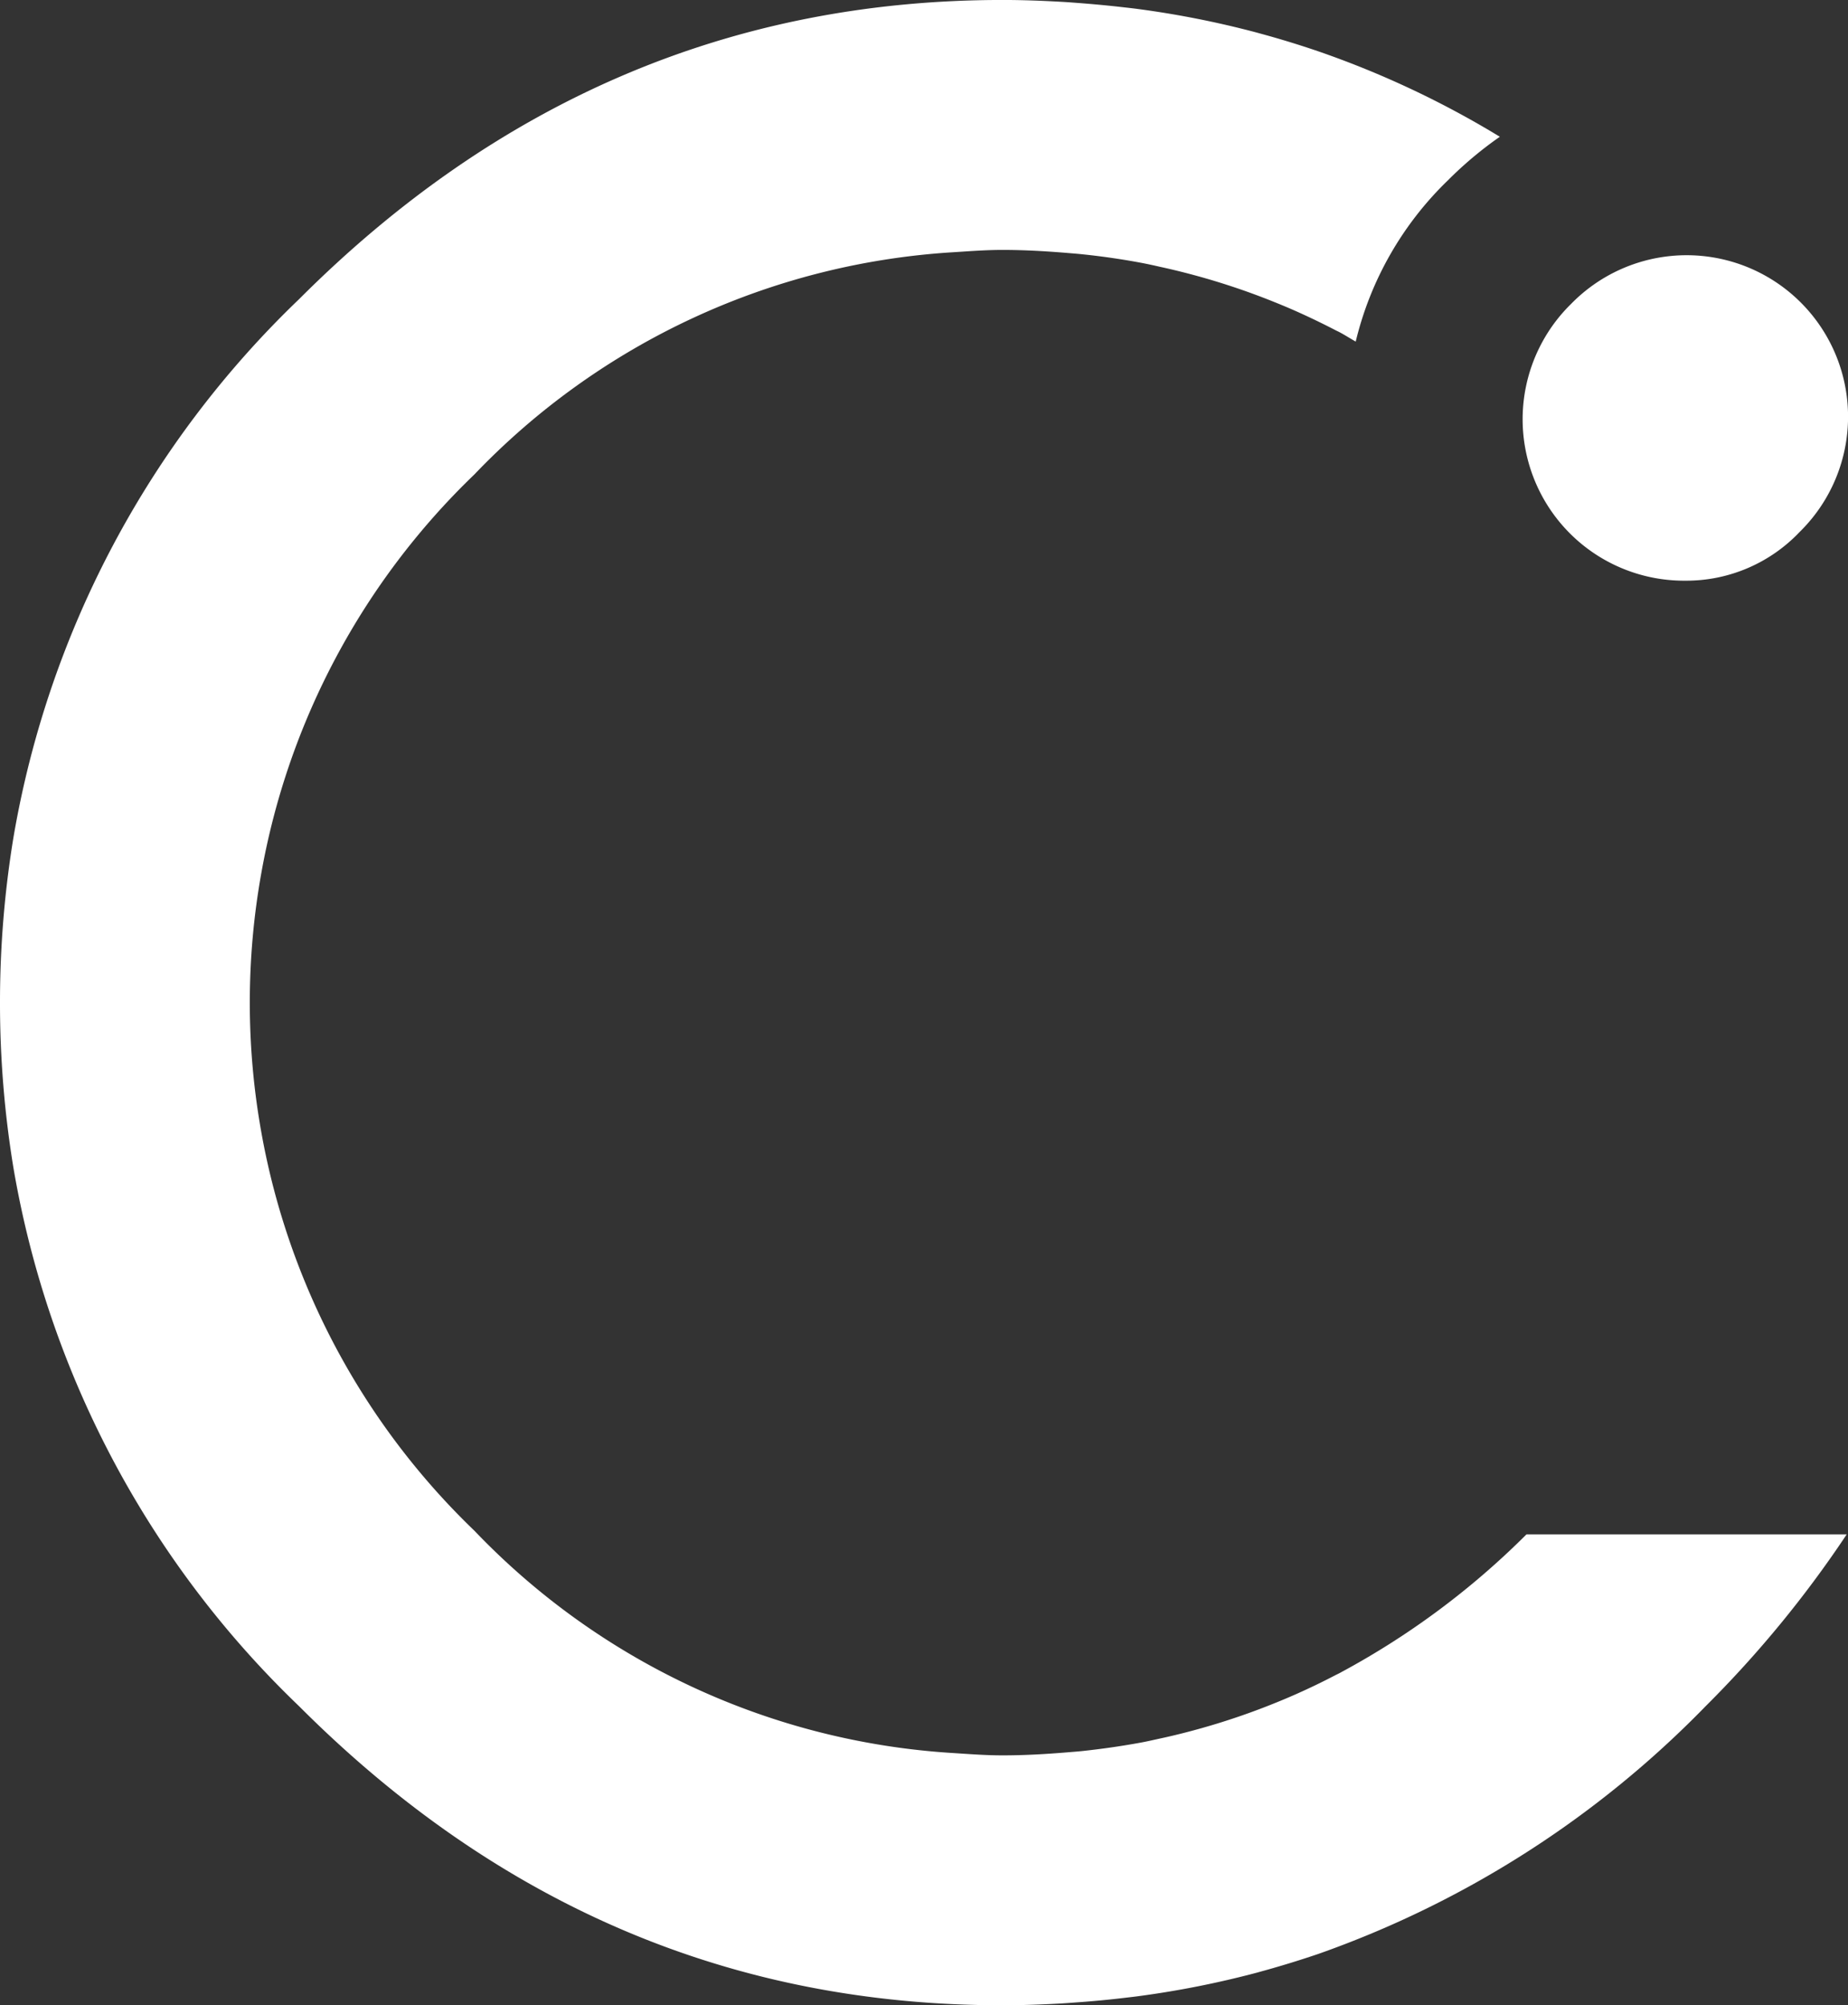 <svg xmlns="http://www.w3.org/2000/svg" xmlns:xlink="http://www.w3.org/1999/xlink" id="picto-logo_blanc" width="70.049" height="76" viewBox="0 0 70.049 76"><rect x="0" y="0" width="70.049" height="76" fill="#333333" stroke="none"/><defs><clipPath id="clip-path"><rect id="Rectangle_78" data-name="Rectangle 78" width="70.049" height="76" fill="none"></rect></clipPath></defs><g id="Groupe_71" data-name="Groupe 71" clip-path="url(#clip-path)"><path id="Trac&#xE9;_117" data-name="Trac&#xE9; 117" d="M50.762,63.419h0c-.043.023-.087.042-.13.064q-.74.387-1.5.724c-.346.154-.7.3-1.046.436q-.672.265-1.357.492c-.39.13-.783.25-1.179.362-.517.145-1.038.278-1.566.391-.245.054-.488.11-.735.156q-1.091.2-2.211.32c-.186.02-.375.033-.563.049-.814.068-1.636.116-2.474.116-.639,0-1.262-.049-1.887-.089a27.418,27.418,0,0,1-18.13-8.423A27.7,27.7,0,0,1,9.9,42.881a27.826,27.826,0,0,1,0-9.76,27.7,27.7,0,0,1,8.079-15.136,27.418,27.418,0,0,1,18.13-8.423c.626-.039,1.248-.089,1.887-.089.838,0,1.659.048,2.474.116.188.016.377.03.563.05q1.121.116,2.211.32c.247.046.491.1.735.156.528.114,1.049.246,1.566.391q.595.168,1.18.362.684.227,1.355.491c.352.139.7.282,1.049.437q.756.337,1.5.723c.044.023.089.042.133.065h0c.212.112.417.245.627.363a12.585,12.585,0,0,1,3.49-6.107,14.356,14.356,0,0,1,1.973-1.656,35.561,35.561,0,0,0-6.873-3.235l-.044-.015q-1.08-.368-2.185-.667l-.114-.032A35.907,35.907,0,0,0,43.143.343C42.97.32,42.8.3,42.622.281q-.863-.1-1.741-.166c-.2-.015-.406-.032-.611-.043C39.521.029,38.767,0,38,0Q22.67,0,11.337,11.339A36.831,36.831,0,0,0,.51,31.739,38.48,38.48,0,0,0,0,38v.009a38.48,38.48,0,0,0,.51,6.257,36.831,36.831,0,0,0,10.827,20.4Q22.67,76.01,38,76c.765,0,1.519-.028,2.269-.071.2-.012.407-.029.611-.043q.877-.063,1.741-.166c.174-.021.348-.039.521-.063a35.909,35.909,0,0,0,4.494-.891l.114-.032q1.1-.3,2.185-.667l.044-.015a38.182,38.182,0,0,0,14.678-9.391A42.02,42.02,0,0,0,70,58.154H57.861a30.143,30.143,0,0,1-7.1,5.265" transform="translate(0 -0.001)" fill="#fff"></path><path id="Trac&#xE9;_118" data-name="Trac&#xE9; 118" d="M253.213,53.744a6.119,6.119,0,0,1-4.327-10.493,6.119,6.119,0,1,1,8.653,8.653,5.92,5.92,0,0,1-4.326,1.84" transform="translate(-189.33 -31.736)" fill="#fff"></path></g></svg>